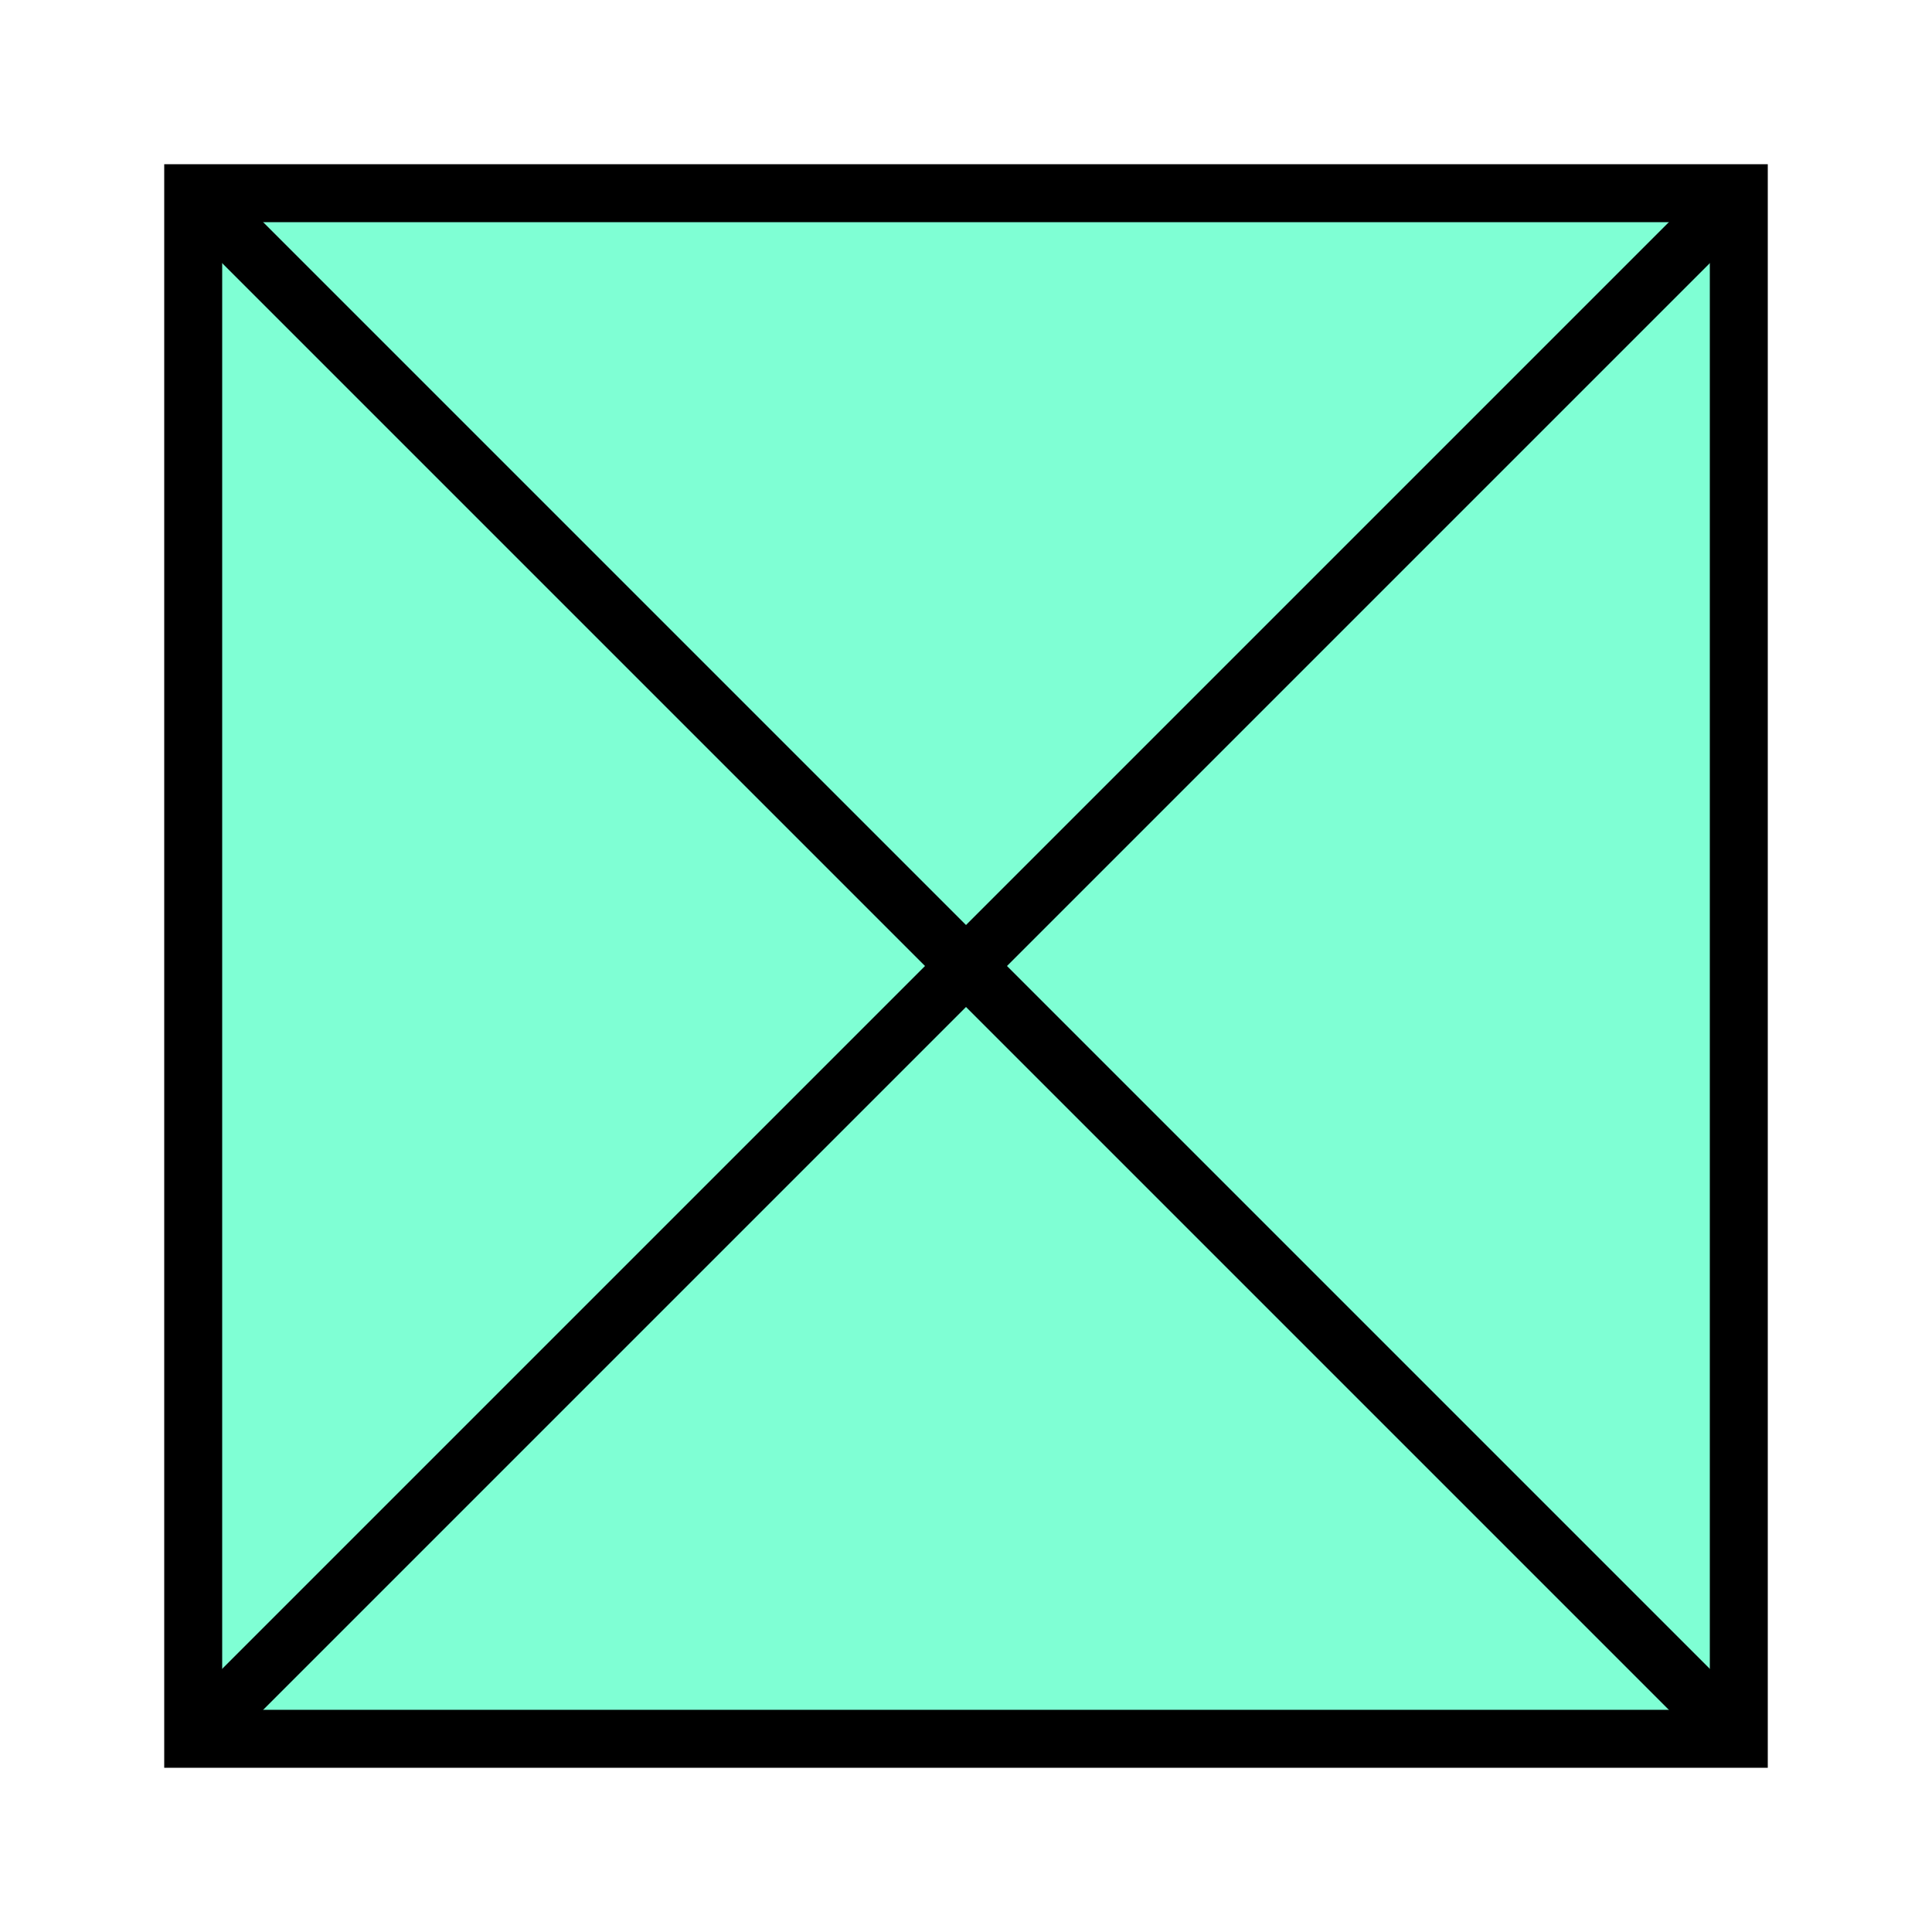 <svg xmlns="http://www.w3.org/2000/svg" width="100" height="100" viewBox="0 0 100 100" fill="none" stroke="black" stroke-width="3">
  <rect x="10" y="10" width="80" height="80" fill="#7FFFD4" />
  <line x1="10" y1="10" x2="90" y2="90" />
  <line x1="90" y1="10" x2="10" y2="90" />
</svg>